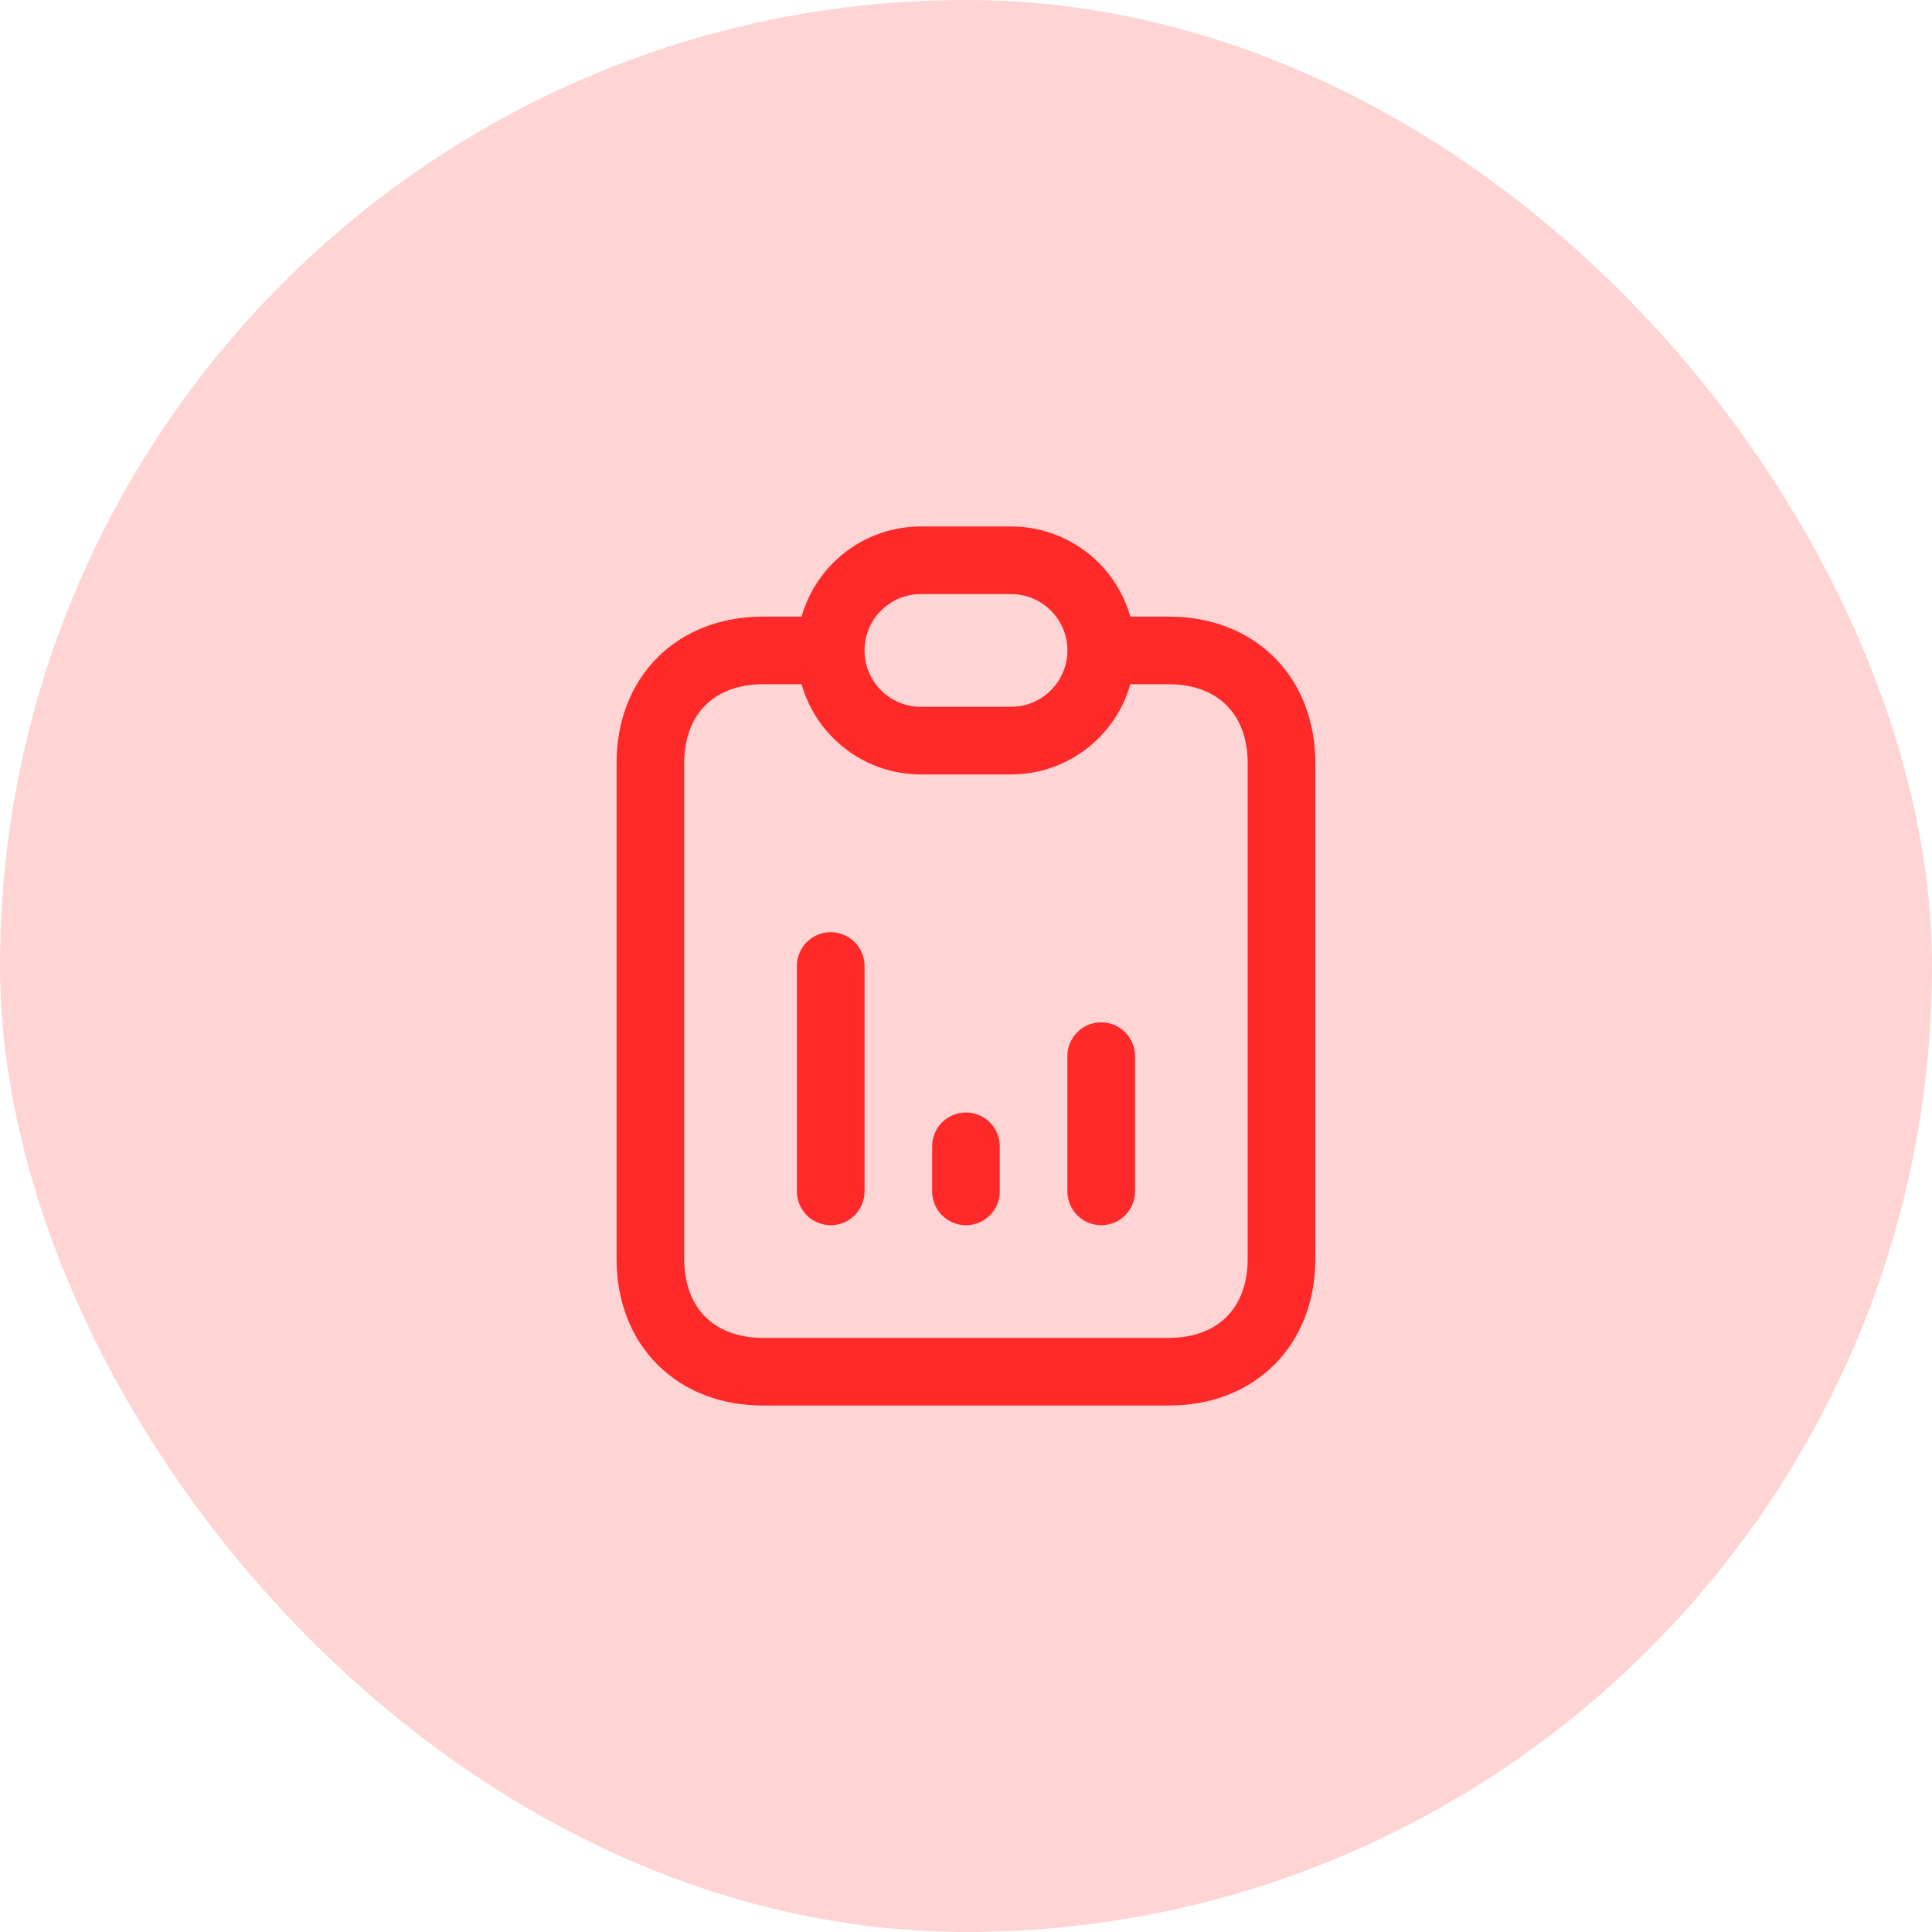 <svg width="50" height="50" viewBox="0 0 50 50" fill="none" xmlns="http://www.w3.org/2000/svg">
<g id="reports">
<rect width="50" height="50" rx="25" fill="#FE2929" fill-opacity="0.2"/>
<g id="reports_2">
<path id="vector" d="M21.499 16.833C21.499 16.833 21.499 16.833 19.749 16.833C17.999 16.833 16.832 18 16.832 19.75C16.832 21.5 16.832 30.833 16.832 32.583C16.832 34.333 17.999 35.5 19.749 35.5C21.499 35.5 28.499 35.5 30.249 35.5C31.999 35.5 33.165 34.333 33.165 32.583C33.165 30.833 33.165 21.5 33.165 19.75C33.165 18 31.999 16.833 30.249 16.833C28.499 16.833 28.499 16.833 28.499 16.833M21.499 16.833C21.499 18.122 22.543 19.167 23.832 19.167H26.165C27.454 19.167 28.499 18.122 28.499 16.833M21.499 16.833C21.499 15.545 22.543 14.5 23.832 14.5H26.165C27.454 14.5 28.499 15.545 28.499 16.833M21.499 30.833V25M24.999 30.833V29.667M28.499 30.833V27.333" stroke="#FE2929" stroke-width="1.75" stroke-linecap="round" stroke-linejoin="round"/>
</g>
</g>
</svg>
